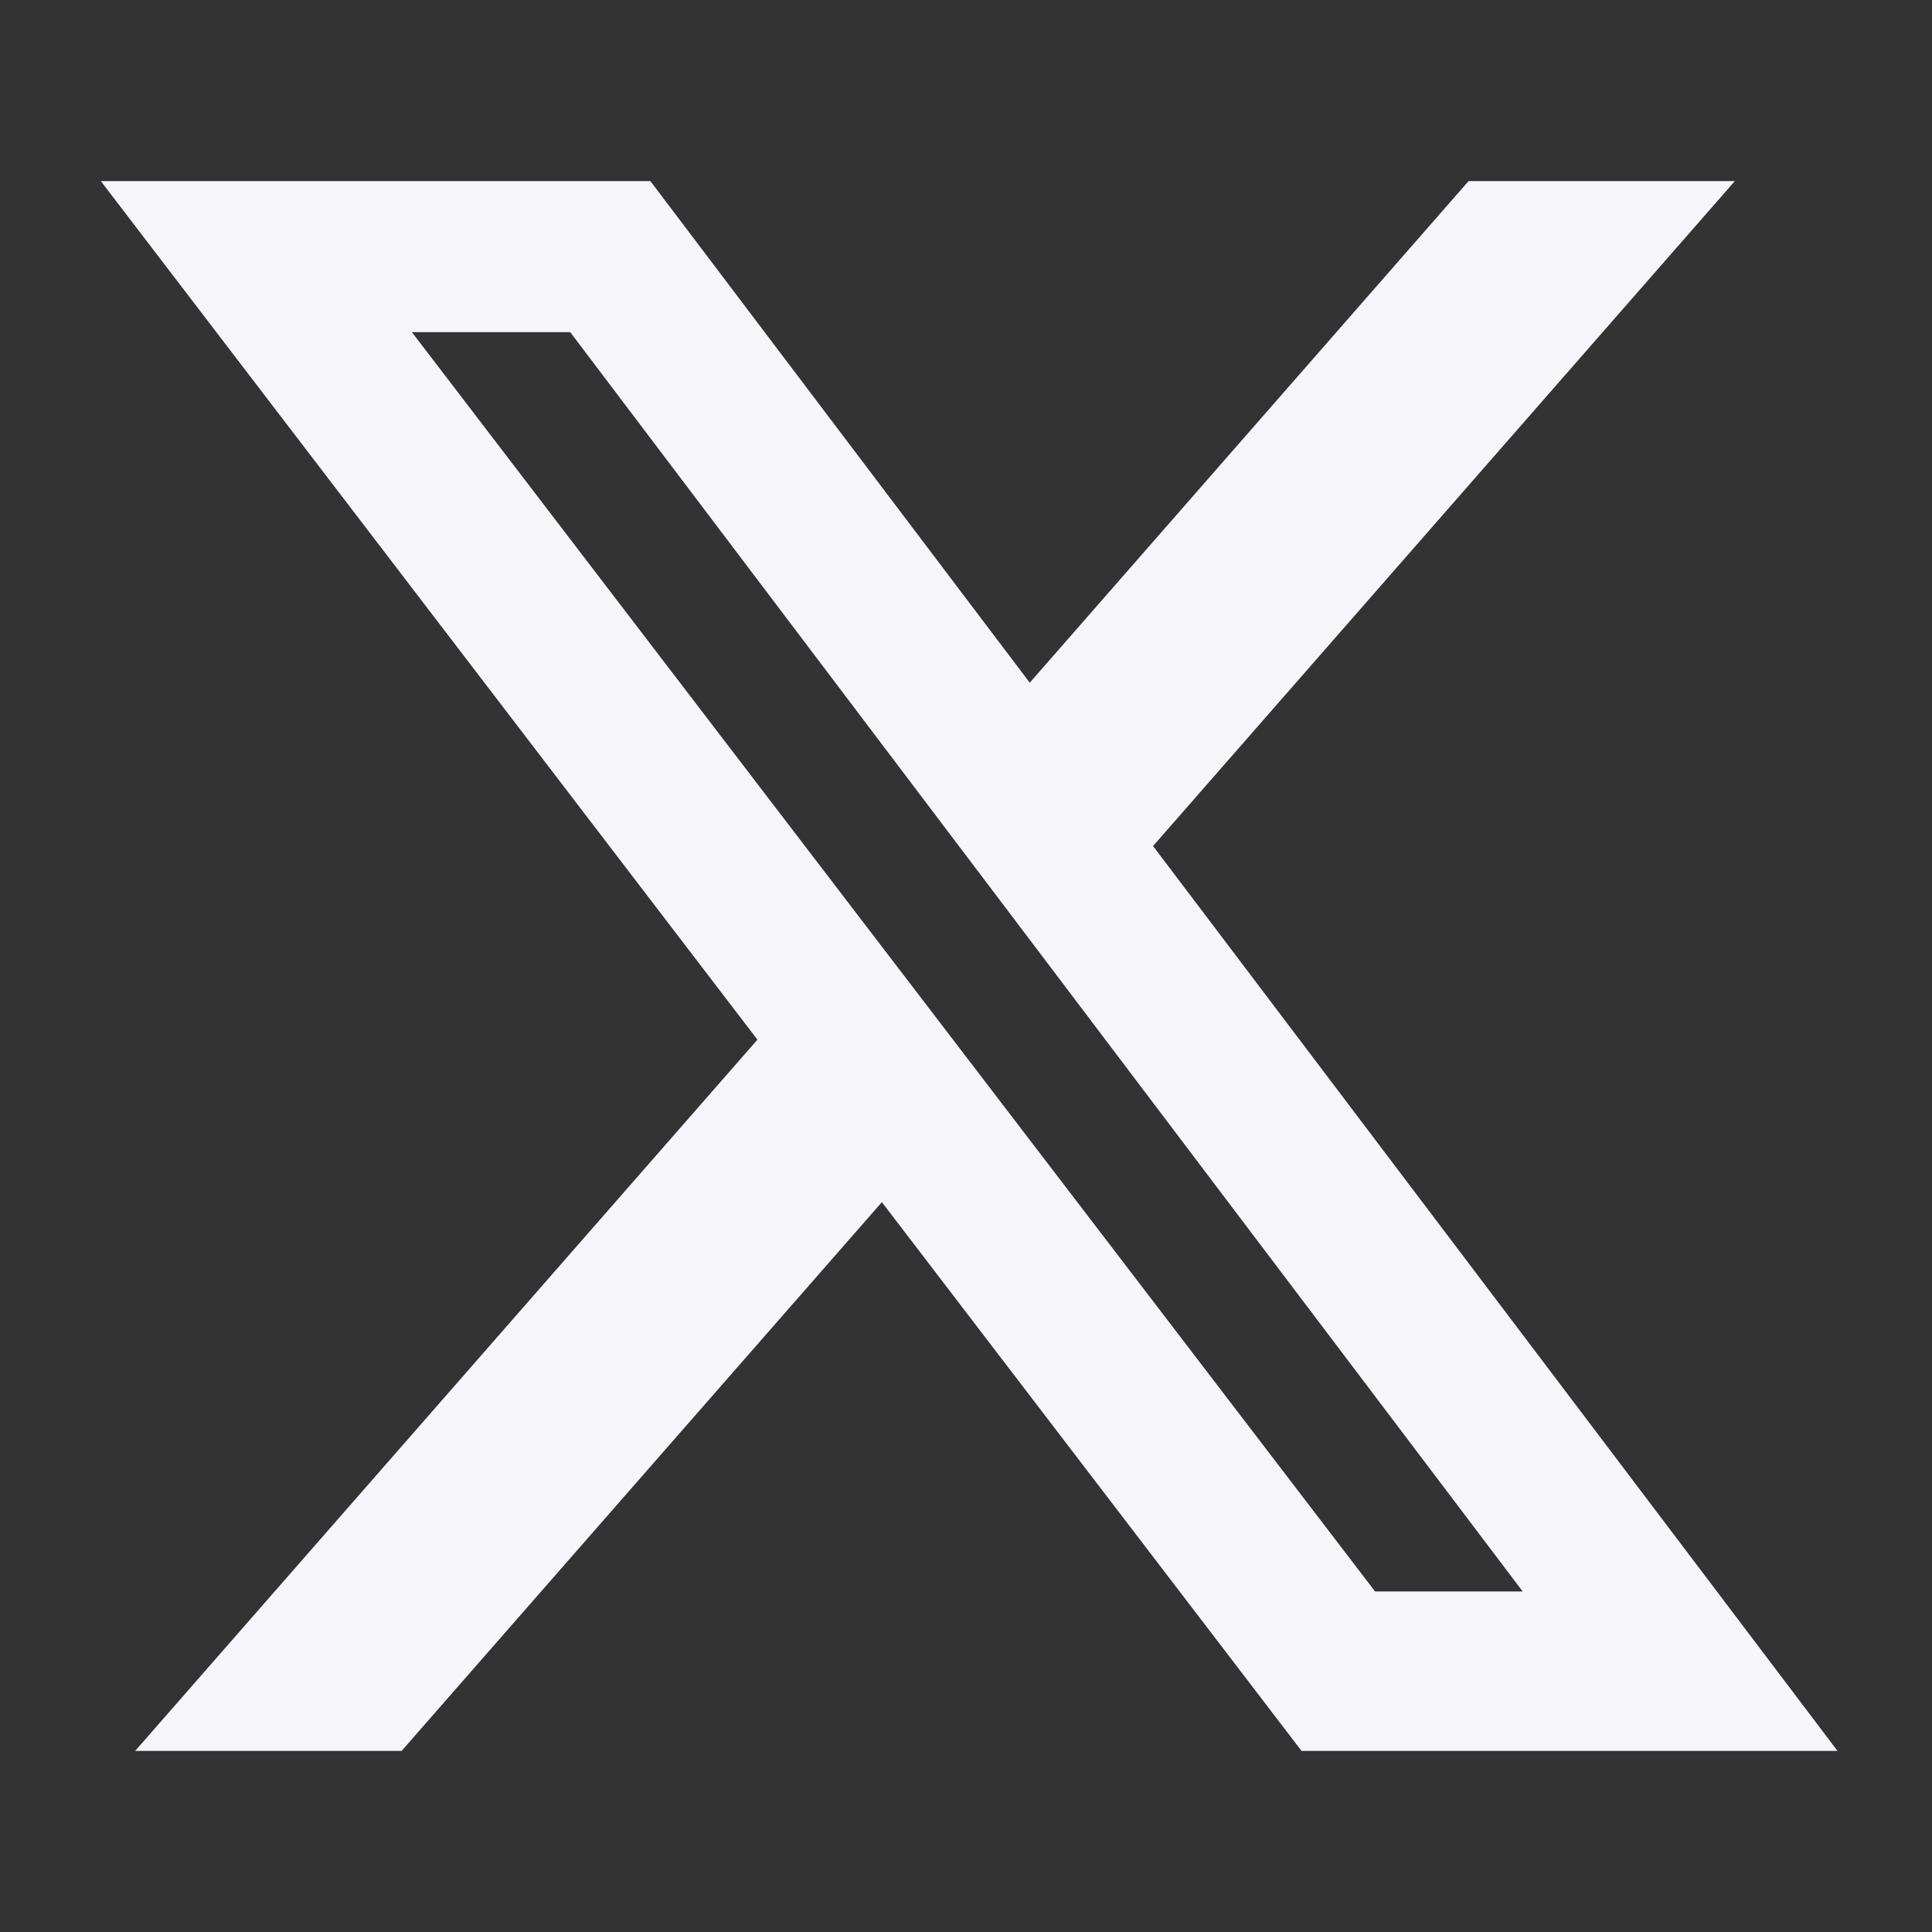 <svg width="22" height="22" viewBox="0 0 22 22" fill="none" xmlns="http://www.w3.org/2000/svg">
<rect x="0" y="0" width="22" height="22" fill="#333333" stroke="none"/>
<path d="M16.723 2.062H19.755L13.13 9.634L20.924 19.938H14.821L10.042 13.689L4.573 19.938H1.539L8.625 11.839L1.148 2.062H7.406L11.726 7.774L16.723 2.062ZM15.658 18.122H17.339L6.493 3.782H4.69L15.658 18.122Z" fill="#F5F5FA"/>
</svg>
